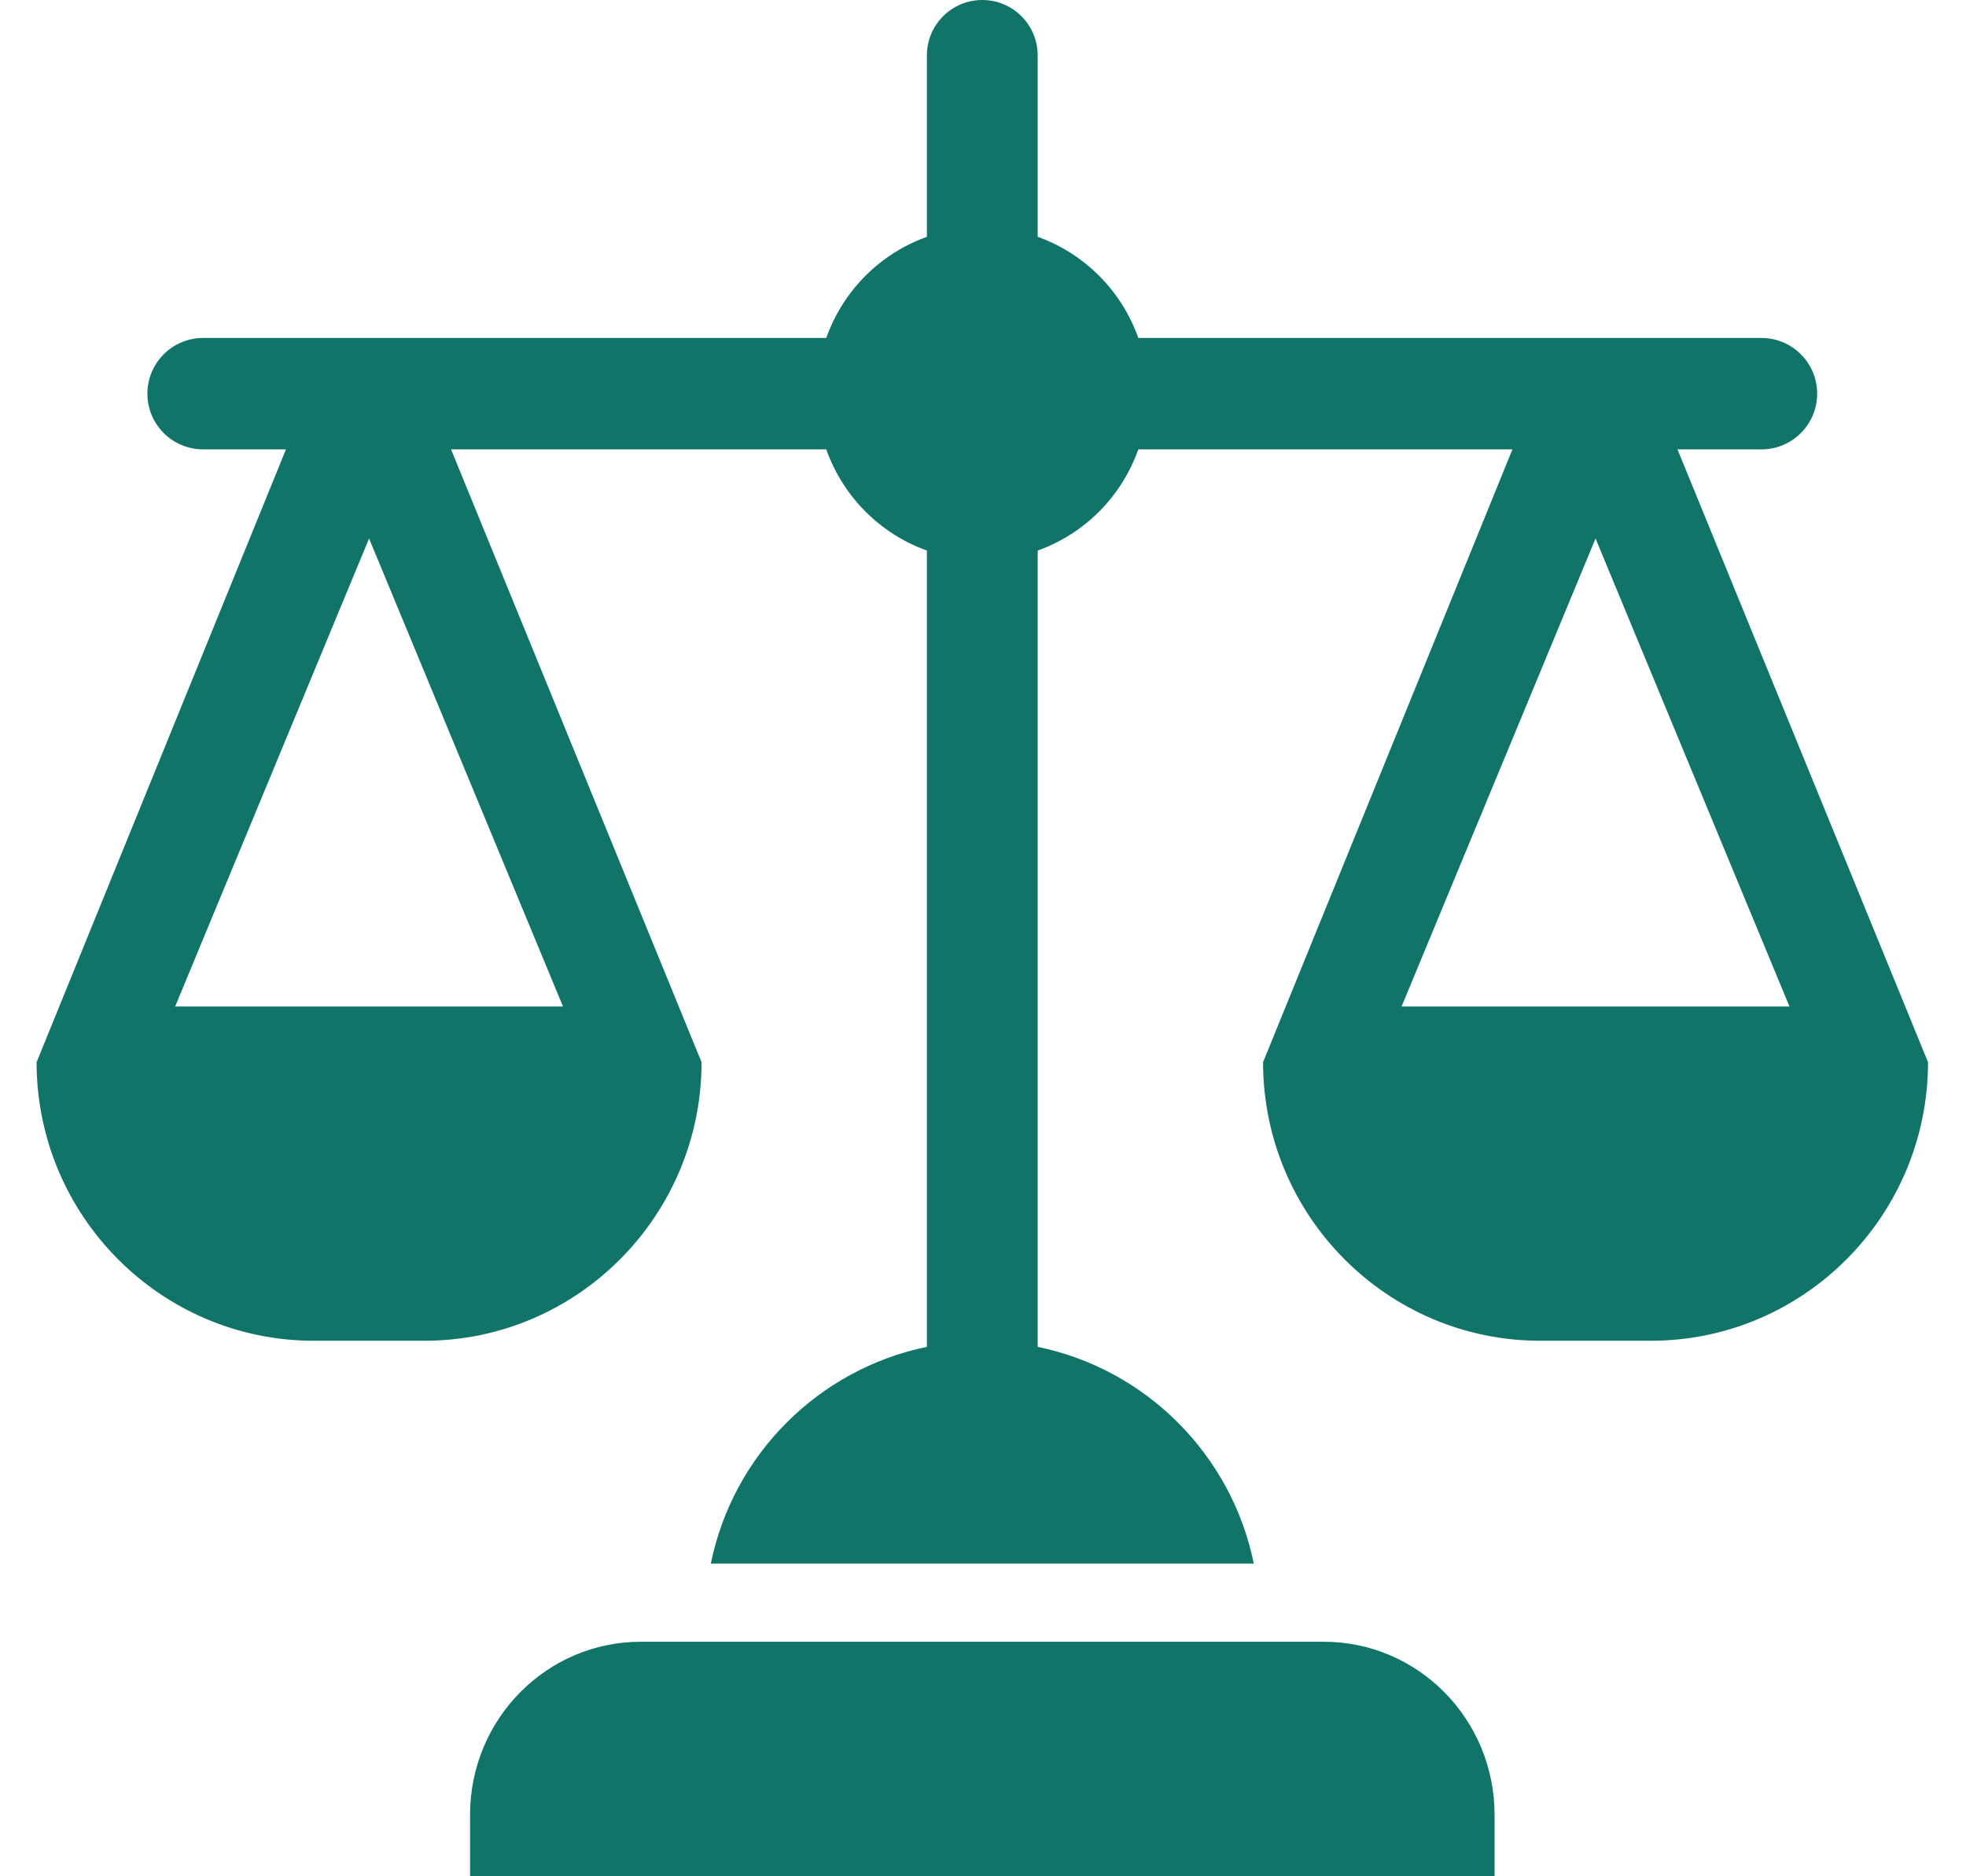 <svg width="44" height="42" viewBox="0 0 44 42" fill="none" xmlns="http://www.w3.org/2000/svg">
<path fill-rule="evenodd" clip-rule="evenodd" d="M39.422 7.565C40.111 7.565 40.669 8.124 40.669 8.812C40.669 9.501 40.111 10.059 39.422 10.059H37.543L43.15 23.777C43.15 27.215 40.368 30.012 36.949 30.012H34.468C31.049 30.012 28.268 27.215 28.268 23.777L33.849 10.059H25.476C25.102 11.116 24.275 11.947 23.224 12.324V30.149C25.648 30.647 27.565 32.562 28.06 35H15.909C16.403 32.562 18.32 30.647 20.744 30.149V12.324C19.694 11.947 18.867 11.116 18.492 10.059H10.095L15.701 23.777C15.701 27.215 12.919 30.012 9.5 30.012H7.02C3.601 30.012 0.819 27.215 0.819 23.777L6.4 10.059H4.546C3.857 10.059 3.299 9.501 3.299 8.812C3.299 8.124 3.857 7.565 4.546 7.565H18.492C18.867 6.509 19.693 5.678 20.744 5.301V1.24C20.744 0.555 21.299 0 21.984 0C22.669 0 23.224 0.555 23.224 1.24V5.301C24.275 5.678 25.102 6.509 25.476 7.565H39.422ZM8.26 12.054L3.92 22.53H12.6L8.26 12.054ZM35.709 12.054L31.368 22.53H40.049L35.709 12.054Z" fill="#107468"/>
<path d="M29.627 36.75C31.738 36.75 33.449 38.484 33.449 40.623V42H10.52V40.623C10.52 38.484 12.231 36.75 14.341 36.75H29.627Z" fill="#107468"/>
</svg>
